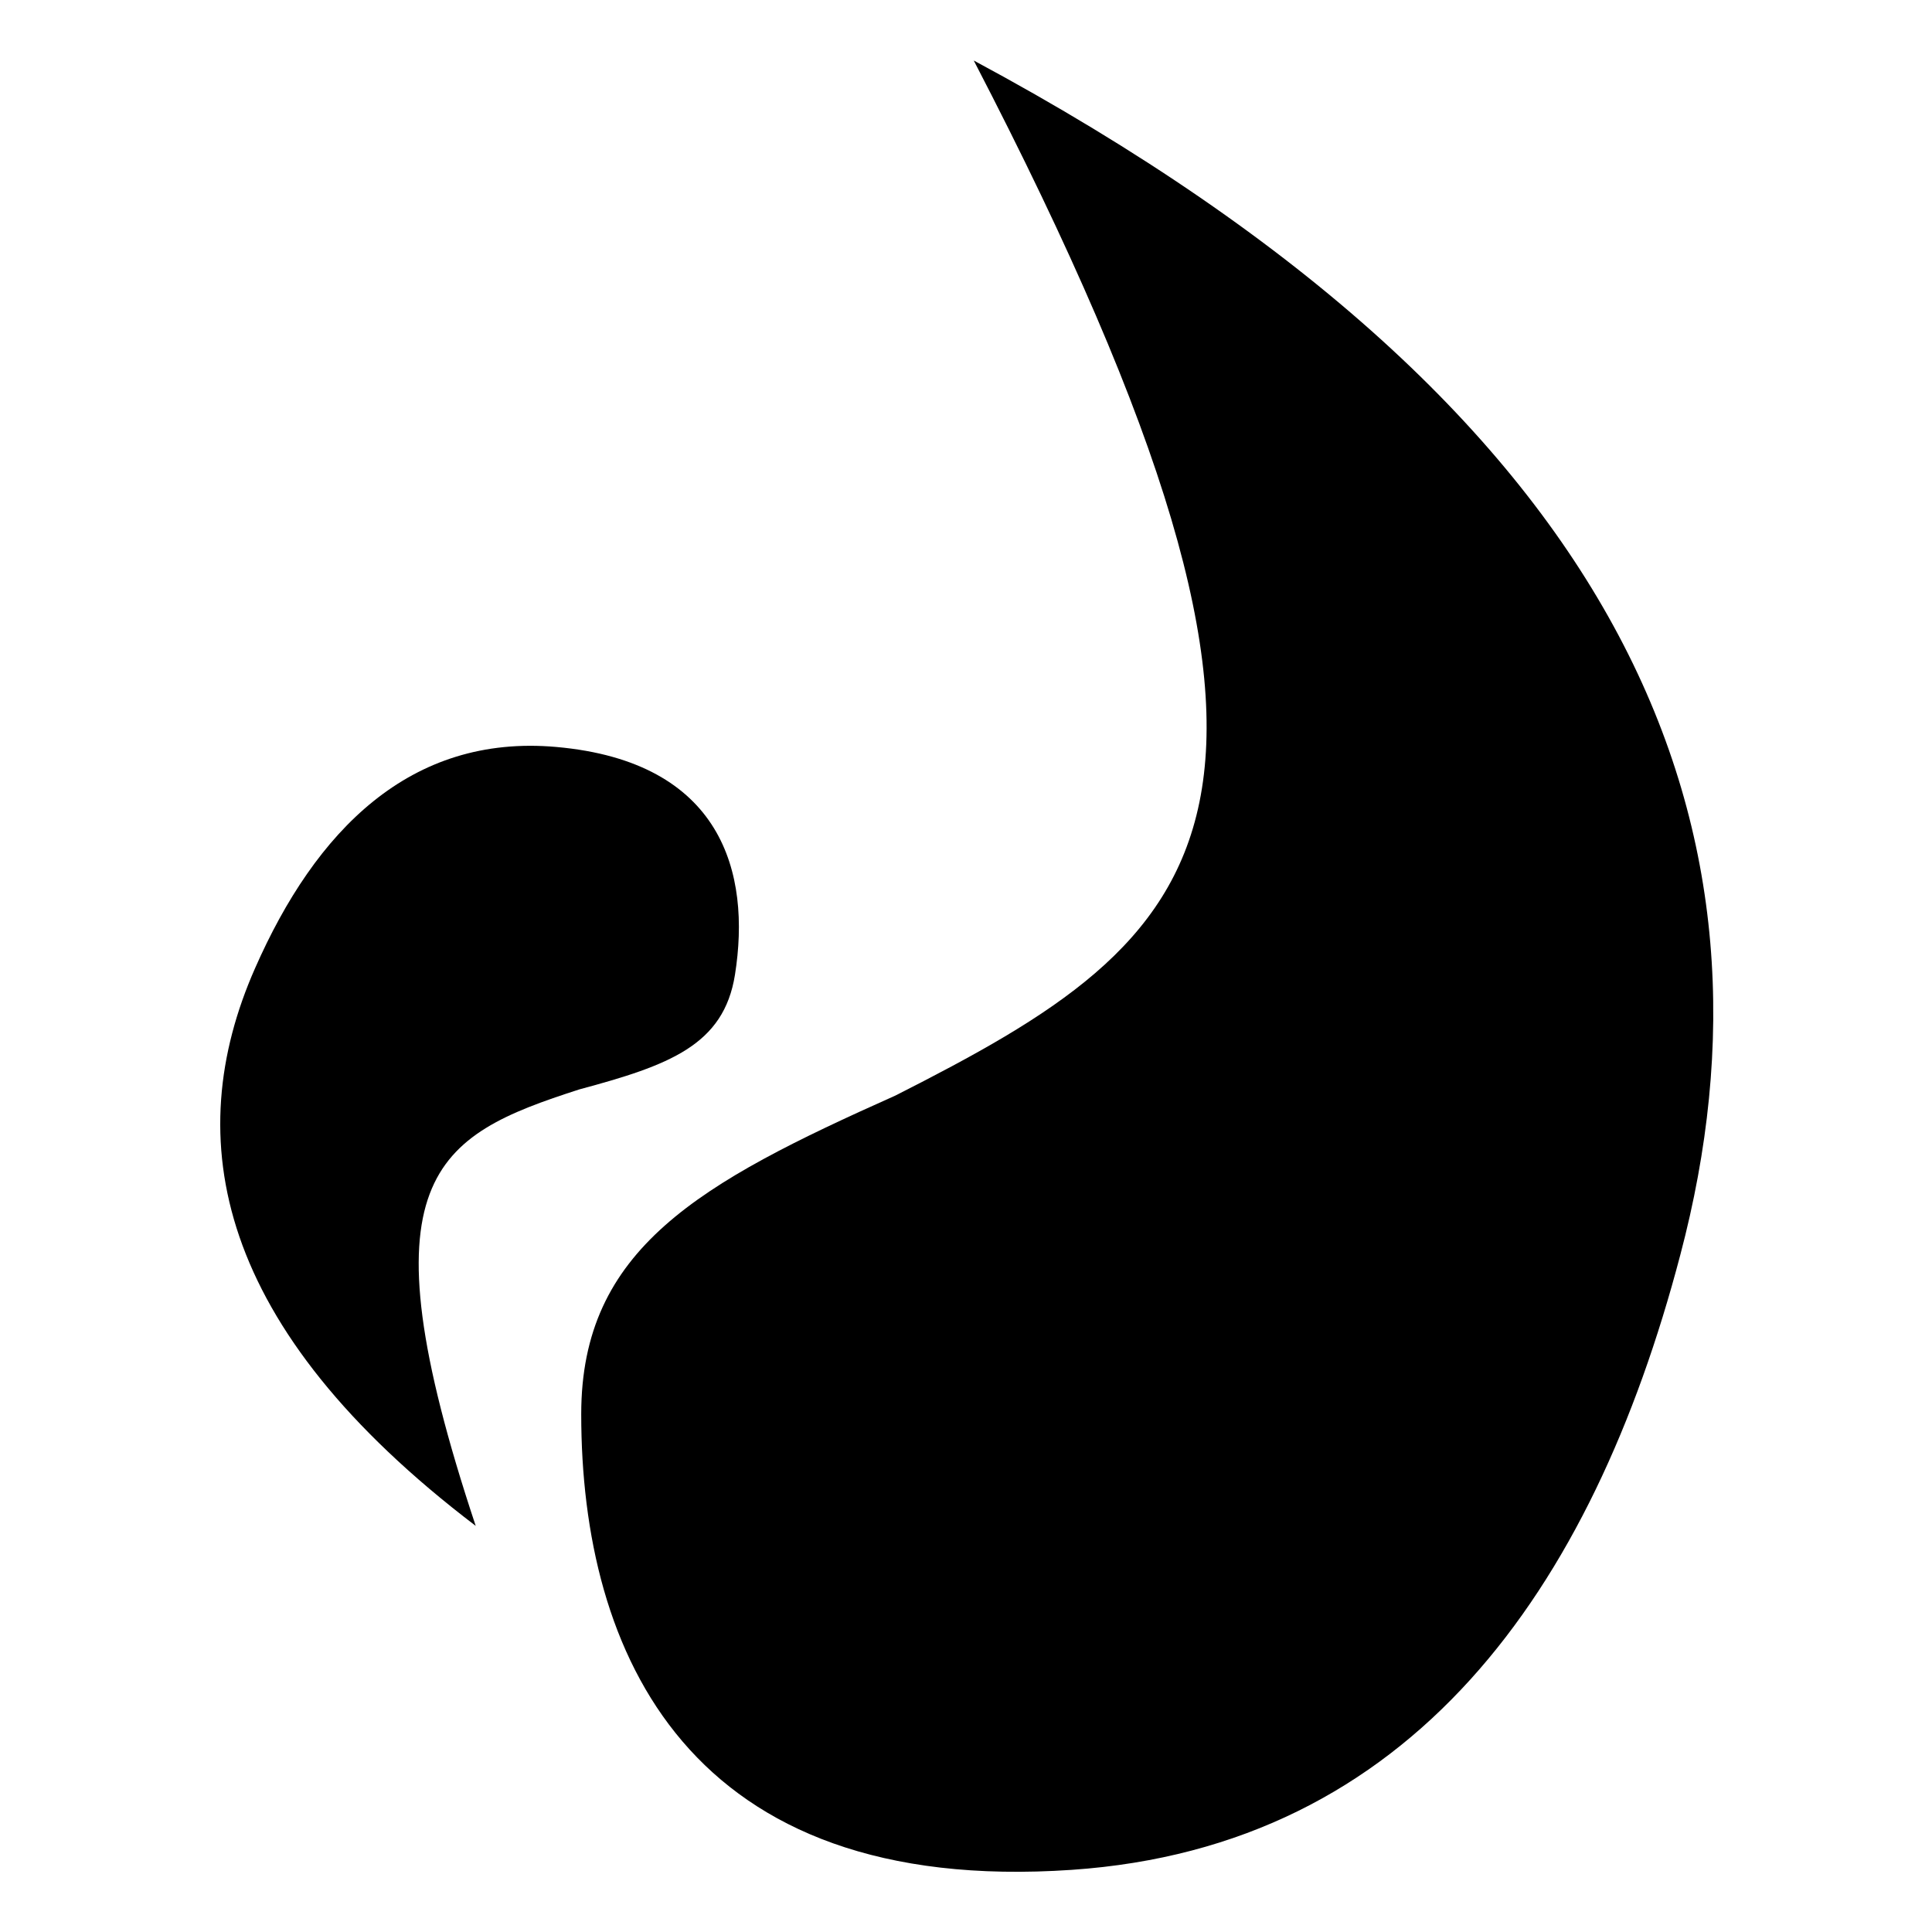 <?xml version="1.0" encoding="UTF-8" standalone="no"?>
<svg
   viewBox="0 0 480 480"
   version="1.1"
   id="svg47"
   sodipodi:docname="logo.svg"
   inkscape:version="1.2 (dc2aeda, 2022-05-15)"
   inkscape:export-filename="logo.png"
   inkscape:export-xdpi="98.304001"
   inkscape:export-ydpi="98.304001"
   width="480"
   height="480"
   xmlns:inkscape="http://www.inkscape.org/namespaces/inkscape"
   xmlns:sodipodi="http://sodipodi.sourceforge.net/DTD/sodipodi-0.dtd"
   xmlns="http://www.w3.org/2000/svg"
   xmlns:svg="http://www.w3.org/2000/svg"
   xmlns:bx="https://boxy-svg.com">
  <sodipodi:namedview
     id="namedview49"
     pagecolor="currentColor"
     bordercolor="#000000"
     borderopacity="0.25"
     inkscape:showpageshadow="2"
     inkscape:pageopacity="0.0"
     inkscape:pagecheckerboard="0"
     inkscape:deskcolor="#d1d1d1"
     showgrid="true"
     inkscape:zoom="1"
     inkscape:cx="9097.4998"
     inkscape:cy="1099.5"
     inkscape:window-width="1920"
     inkscape:window-height="977"
     inkscape:window-x="0"
     inkscape:window-y="25"
     inkscape:window-maximized="0"
     inkscape:current-layer="svg47">
    <inkscape:grid
       type="xygrid"
       id="grid155"
       originx="1433.895"
       originy="1100.986" />
  </sodipodi:namedview>
  <defs
     id="defs2">
    <bx:grid
       x="-398.895"
       y="203.049"
       width="500"
       height="500"
       divisions="10" />
    <bx:export>
      <bx:file
         format="svg" />
    </bx:export>
  </defs>
  <g
     id="g12968-3"
     transform="matrix(1.953,0,0,1.953,-13093.952,-2501.713)"
     style="fill:currentColor;fill-opacity:1">
    <g
       id="g13001-9"
       transform="translate(358.634,39.61)"
       style="fill:currentColor;fill-opacity:1">
      <path
         d="m 6469.773,1249.048 c 84.889,45.582 103.912,98.818 89.883,151.939 -11.24,42.777 -34.252,75.276 -77.399,78.23 -48.876,3.347 -62.419,-27.584 -62.419,-57.972 0,-21.034 14.98,-29.375 39.948,-40.517 39.948,-20.258 59.922,-35.452 9.987,-131.68 z"
         style="opacity:1;fill:currentColor;fill-opacity:1;stroke:none;stroke-width:20.116px;paint-order:fill"
         id="path11-2-0-1-4-2-1"
         sodipodi:nodetypes="ccsscc" />
      <path
         d="m 6406.415,1435.461 c -33.144,-25.207 -37.656,-49.219 -28.069,-70.941 7.696,-17.497 19.72,-29.808 38.337,-28.146 21.088,1.883 24.773,16.003 22.713,28.973 -1.425,8.978 -8.384,11.523 -19.796,14.587 -18.423,5.94 -27.978,11.072 -13.185,55.527 z"
         style="opacity:1;fill:currentColor;fill-opacity:1;stroke:none;stroke-width:8.693px;paint-order:fill"
         id="path11-2-0-1-4-2-3-7"
         sodipodi:nodetypes="ccsscc" />
    </g>
  </g>
</svg>
